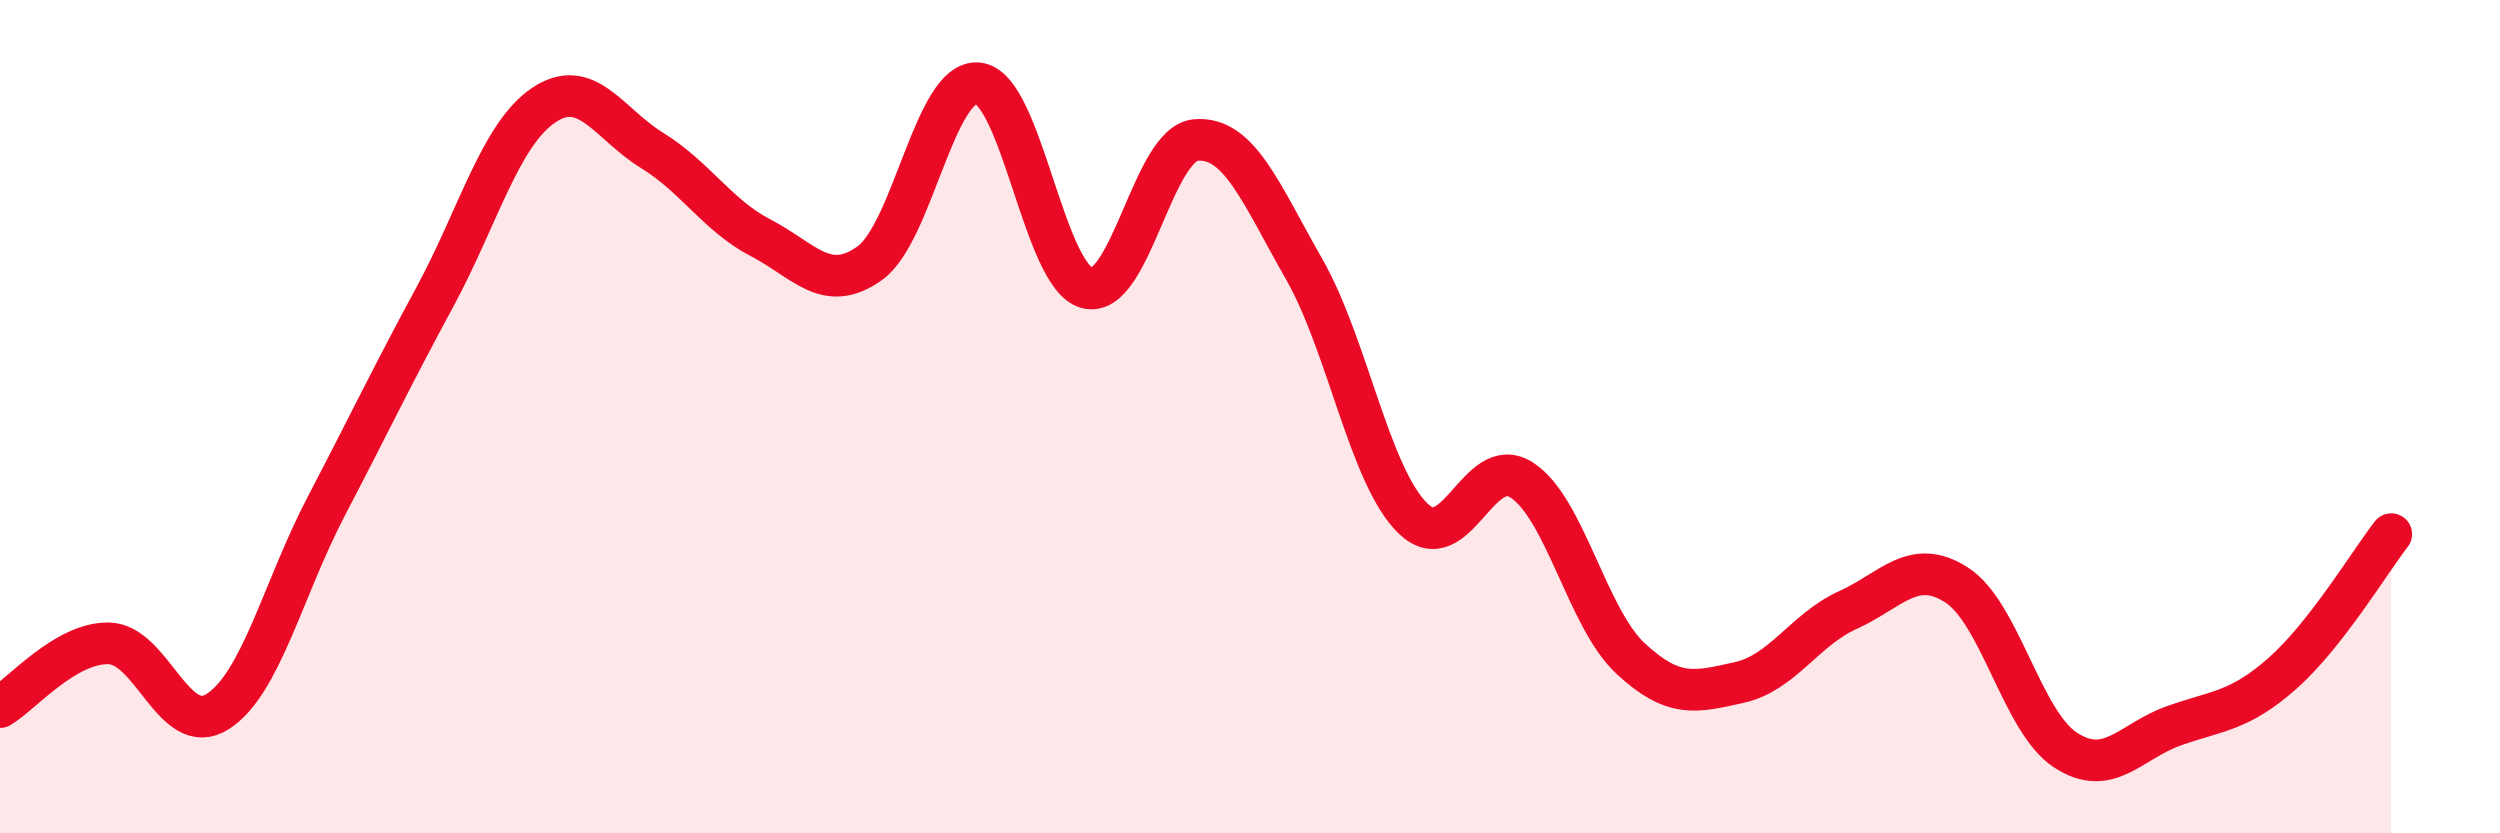 
    <svg width="60" height="20" viewBox="0 0 60 20" xmlns="http://www.w3.org/2000/svg">
      <path
        d="M 0,16.97 C 0.52,16.66 1.57,15.42 2.61,15.44 C 3.65,15.46 4.18,17.74 5.22,17.08 C 6.26,16.42 6.79,14.14 7.83,12.15 C 8.87,10.16 9.39,9.06 10.43,7.14 C 11.47,5.22 12,3.24 13.04,2.53 C 14.08,1.82 14.61,2.97 15.65,3.61 C 16.69,4.25 17.22,5.17 18.26,5.71 C 19.3,6.25 19.83,7.06 20.87,6.32 C 21.91,5.58 22.44,1.88 23.48,2 C 24.52,2.12 25.05,6.64 26.09,6.91 C 27.13,7.18 27.66,3.45 28.7,3.36 C 29.74,3.27 30.26,4.64 31.3,6.46 C 32.34,8.28 32.87,11.43 33.91,12.44 C 34.95,13.45 35.48,10.85 36.52,11.52 C 37.56,12.19 38.09,14.83 39.13,15.8 C 40.17,16.77 40.7,16.61 41.74,16.38 C 42.78,16.15 43.31,15.11 44.35,14.64 C 45.39,14.17 45.92,13.37 46.96,14.04 C 48,14.71 48.53,17.32 49.57,18 C 50.61,18.68 51.13,17.79 52.17,17.42 C 53.21,17.05 53.74,17.08 54.78,16.16 C 55.82,15.24 56.87,13.49 57.39,12.82L57.39 20L0 20Z"
        fill="#EB0A25"
        opacity="0.1"
        stroke-linecap="round"
        stroke-linejoin="round"
      />
      <path
        d="M 0,16.97 C 0.52,16.66 1.57,15.42 2.61,15.44 C 3.65,15.46 4.18,17.74 5.22,17.08 C 6.26,16.42 6.79,14.14 7.83,12.15 C 8.87,10.16 9.39,9.06 10.43,7.14 C 11.47,5.22 12,3.24 13.04,2.53 C 14.08,1.82 14.61,2.97 15.65,3.61 C 16.69,4.25 17.22,5.17 18.26,5.71 C 19.3,6.25 19.83,7.06 20.87,6.32 C 21.91,5.58 22.44,1.88 23.48,2 C 24.52,2.12 25.05,6.64 26.09,6.91 C 27.13,7.18 27.66,3.45 28.7,3.36 C 29.74,3.27 30.26,4.64 31.3,6.46 C 32.34,8.28 32.87,11.43 33.91,12.44 C 34.95,13.45 35.48,10.85 36.52,11.52 C 37.56,12.19 38.09,14.83 39.13,15.8 C 40.17,16.77 40.7,16.61 41.74,16.38 C 42.78,16.15 43.31,15.11 44.35,14.64 C 45.39,14.17 45.92,13.37 46.96,14.04 C 48,14.71 48.53,17.32 49.57,18 C 50.61,18.68 51.13,17.79 52.17,17.42 C 53.21,17.05 53.74,17.08 54.78,16.16 C 55.82,15.24 56.87,13.49 57.39,12.82"
        stroke="#EB0A25"
        stroke-width="1"
        fill="none"
        stroke-linecap="round"
        stroke-linejoin="round"
      />
    </svg>
  